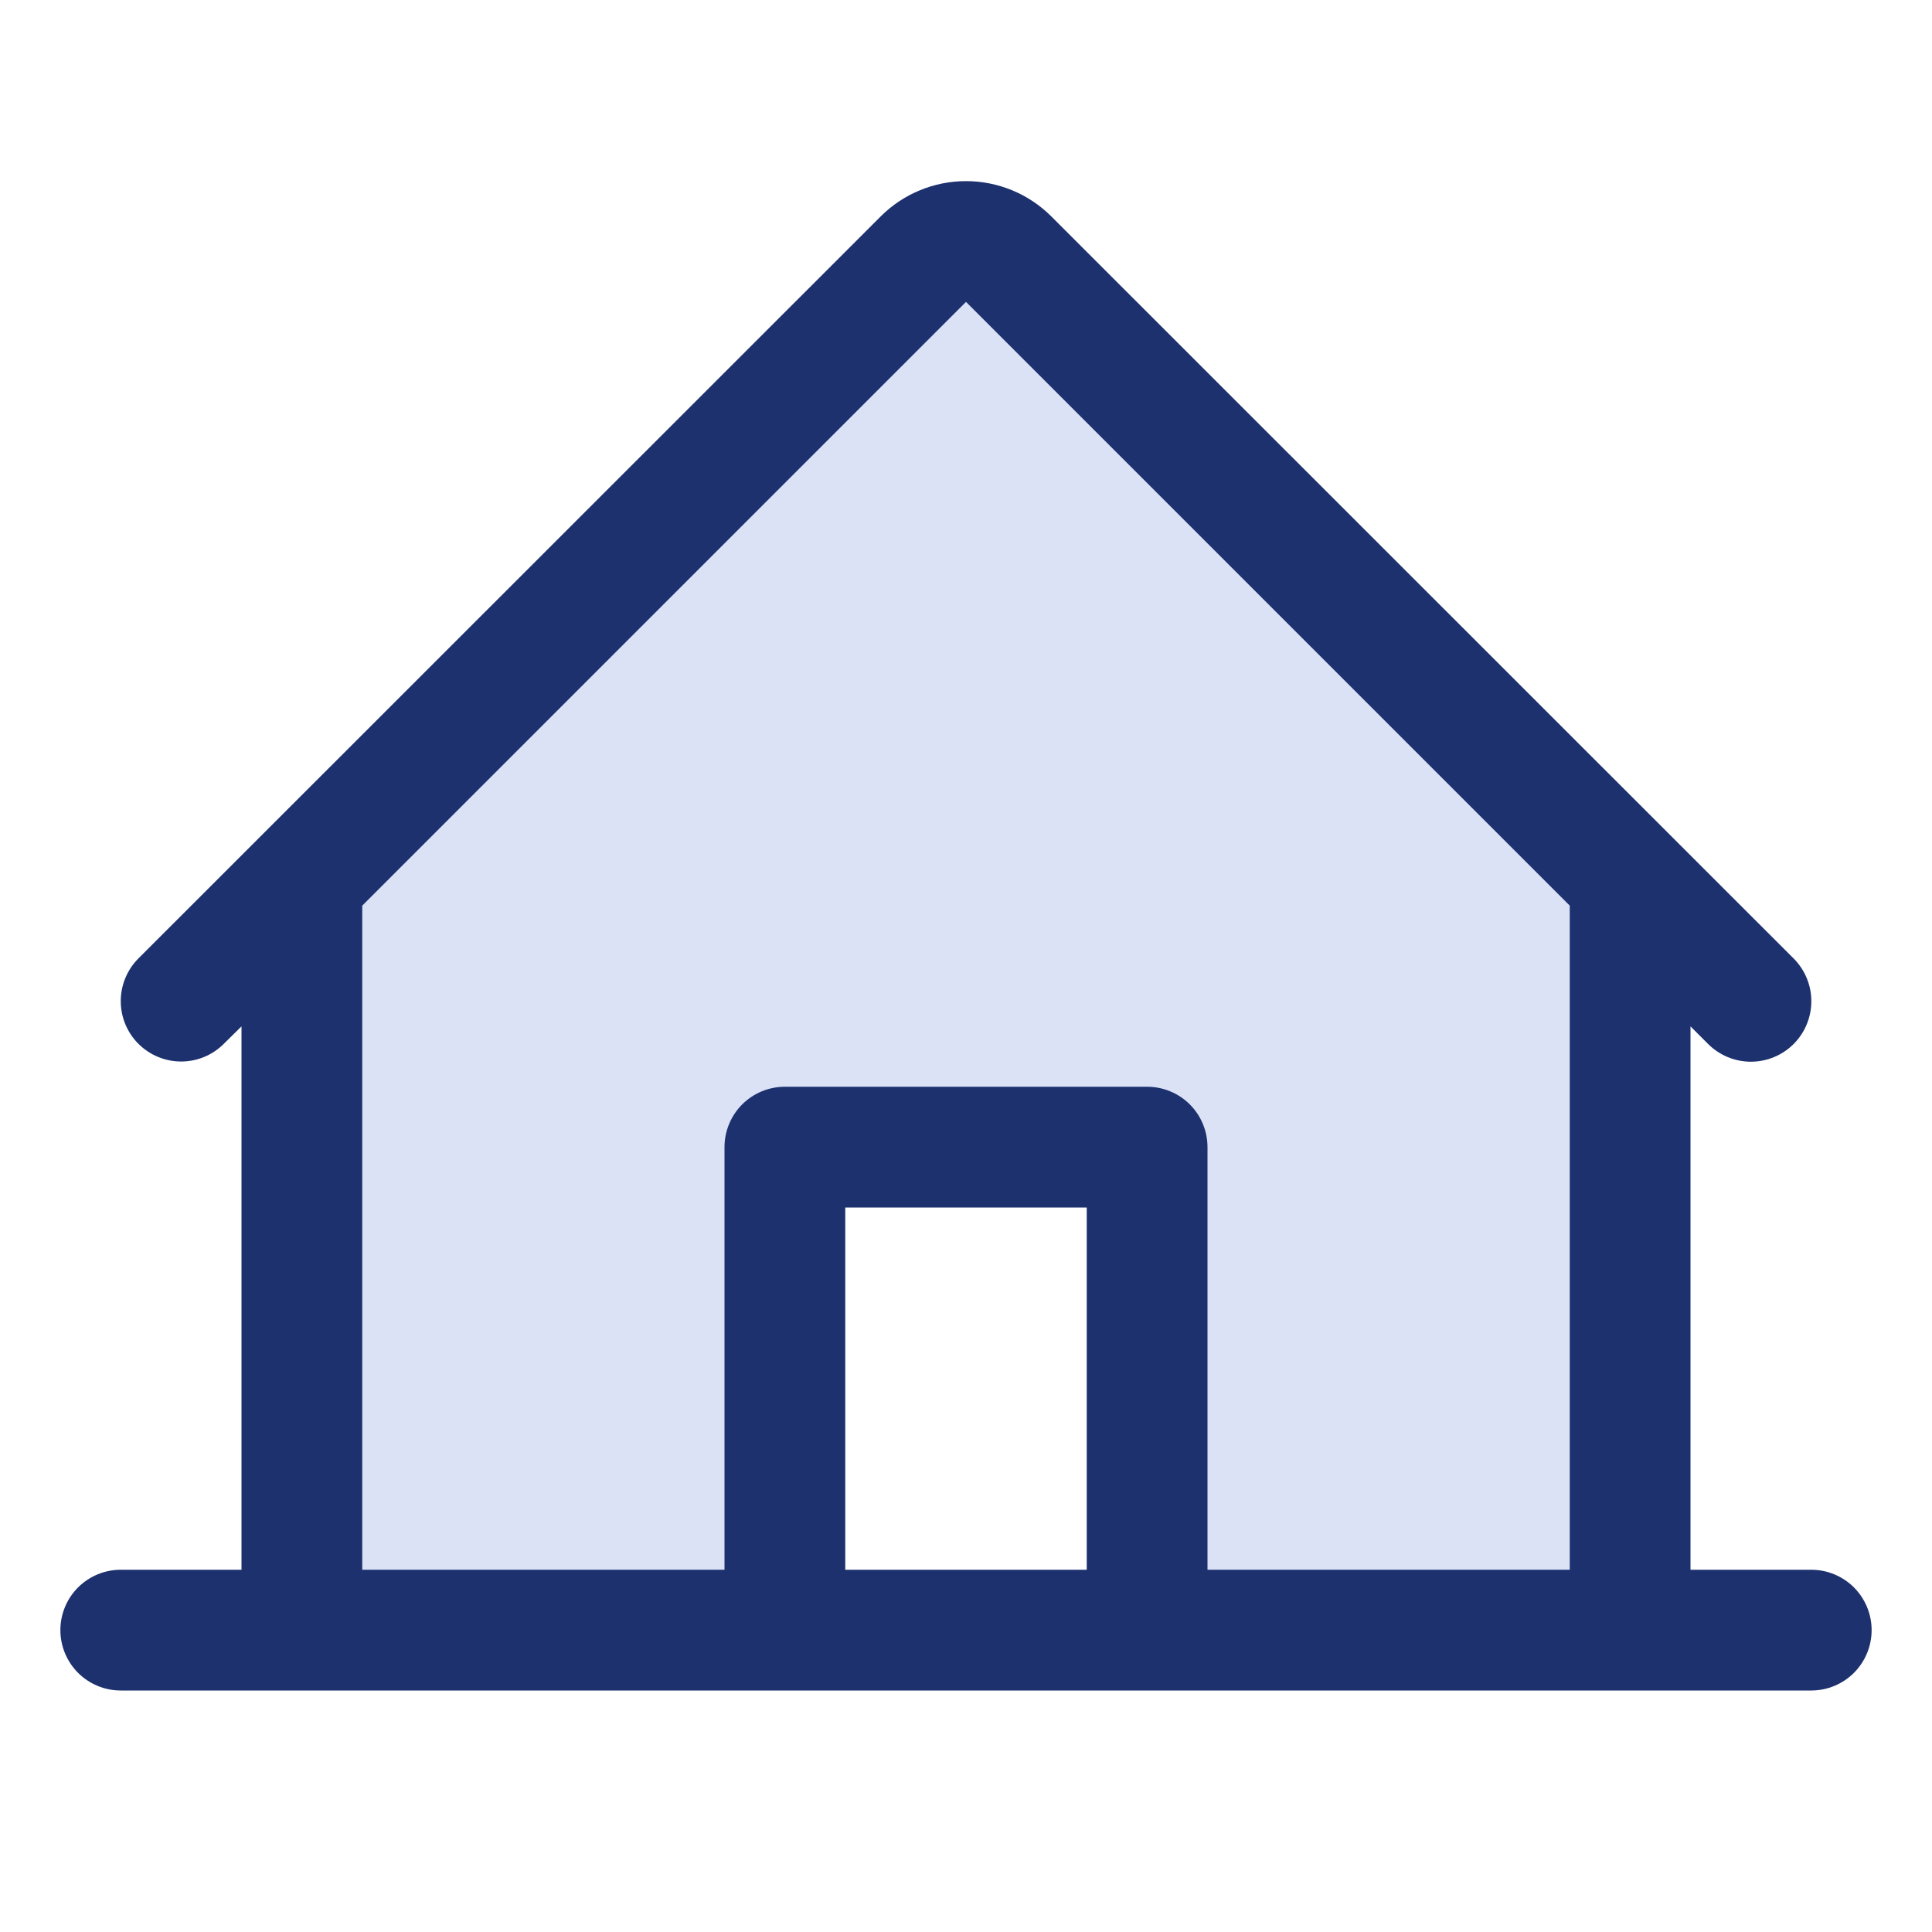 <svg width="48" height="48" viewBox="0 0 48 48" fill="none" xmlns="http://www.w3.org/2000/svg">
<path d="M40.5 21.879V40.5H28.5V28.5H19.5V40.5H7.5V21.879L22.939 6.439C23.078 6.299 23.244 6.189 23.426 6.113C23.608 6.038 23.803 5.999 24 5.999C24.197 5.999 24.392 6.038 24.574 6.113C24.756 6.189 24.922 6.299 25.061 6.439L40.5 21.879Z" fill="#DBE2F6"/>
<path d="M45 39H42V25.5L42.439 25.939C42.721 26.22 43.103 26.378 43.501 26.378C43.9 26.377 44.282 26.219 44.563 25.937C44.845 25.655 45.002 25.273 45.002 24.874C45.002 24.476 44.843 24.094 44.561 23.812L26.121 5.378C25.558 4.815 24.795 4.5 24 4.5C23.205 4.5 22.442 4.815 21.879 5.378L3.439 23.812C3.158 24.094 3 24.476 3 24.873C3 25.271 3.158 25.653 3.44 25.934C3.721 26.215 4.103 26.373 4.501 26.373C4.899 26.373 5.28 26.215 5.561 25.933L6 25.5V39H3C2.602 39 2.221 39.158 1.939 39.439C1.658 39.721 1.5 40.102 1.5 40.5C1.5 40.898 1.658 41.279 1.939 41.561C2.221 41.842 2.602 42 3 42H45C45.398 42 45.779 41.842 46.061 41.561C46.342 41.279 46.5 40.898 46.5 40.5C46.5 40.102 46.342 39.721 46.061 39.439C45.779 39.158 45.398 39 45 39ZM9 22.5L24 7.5L39 22.5V39H30V28.5C30 28.102 29.842 27.721 29.561 27.439C29.279 27.158 28.898 27 28.5 27H19.5C19.102 27 18.721 27.158 18.439 27.439C18.158 27.721 18 28.102 18 28.5V39H9V22.5ZM27 39H21V30H27V39Z" fill="#1D316F"/>
</svg>
